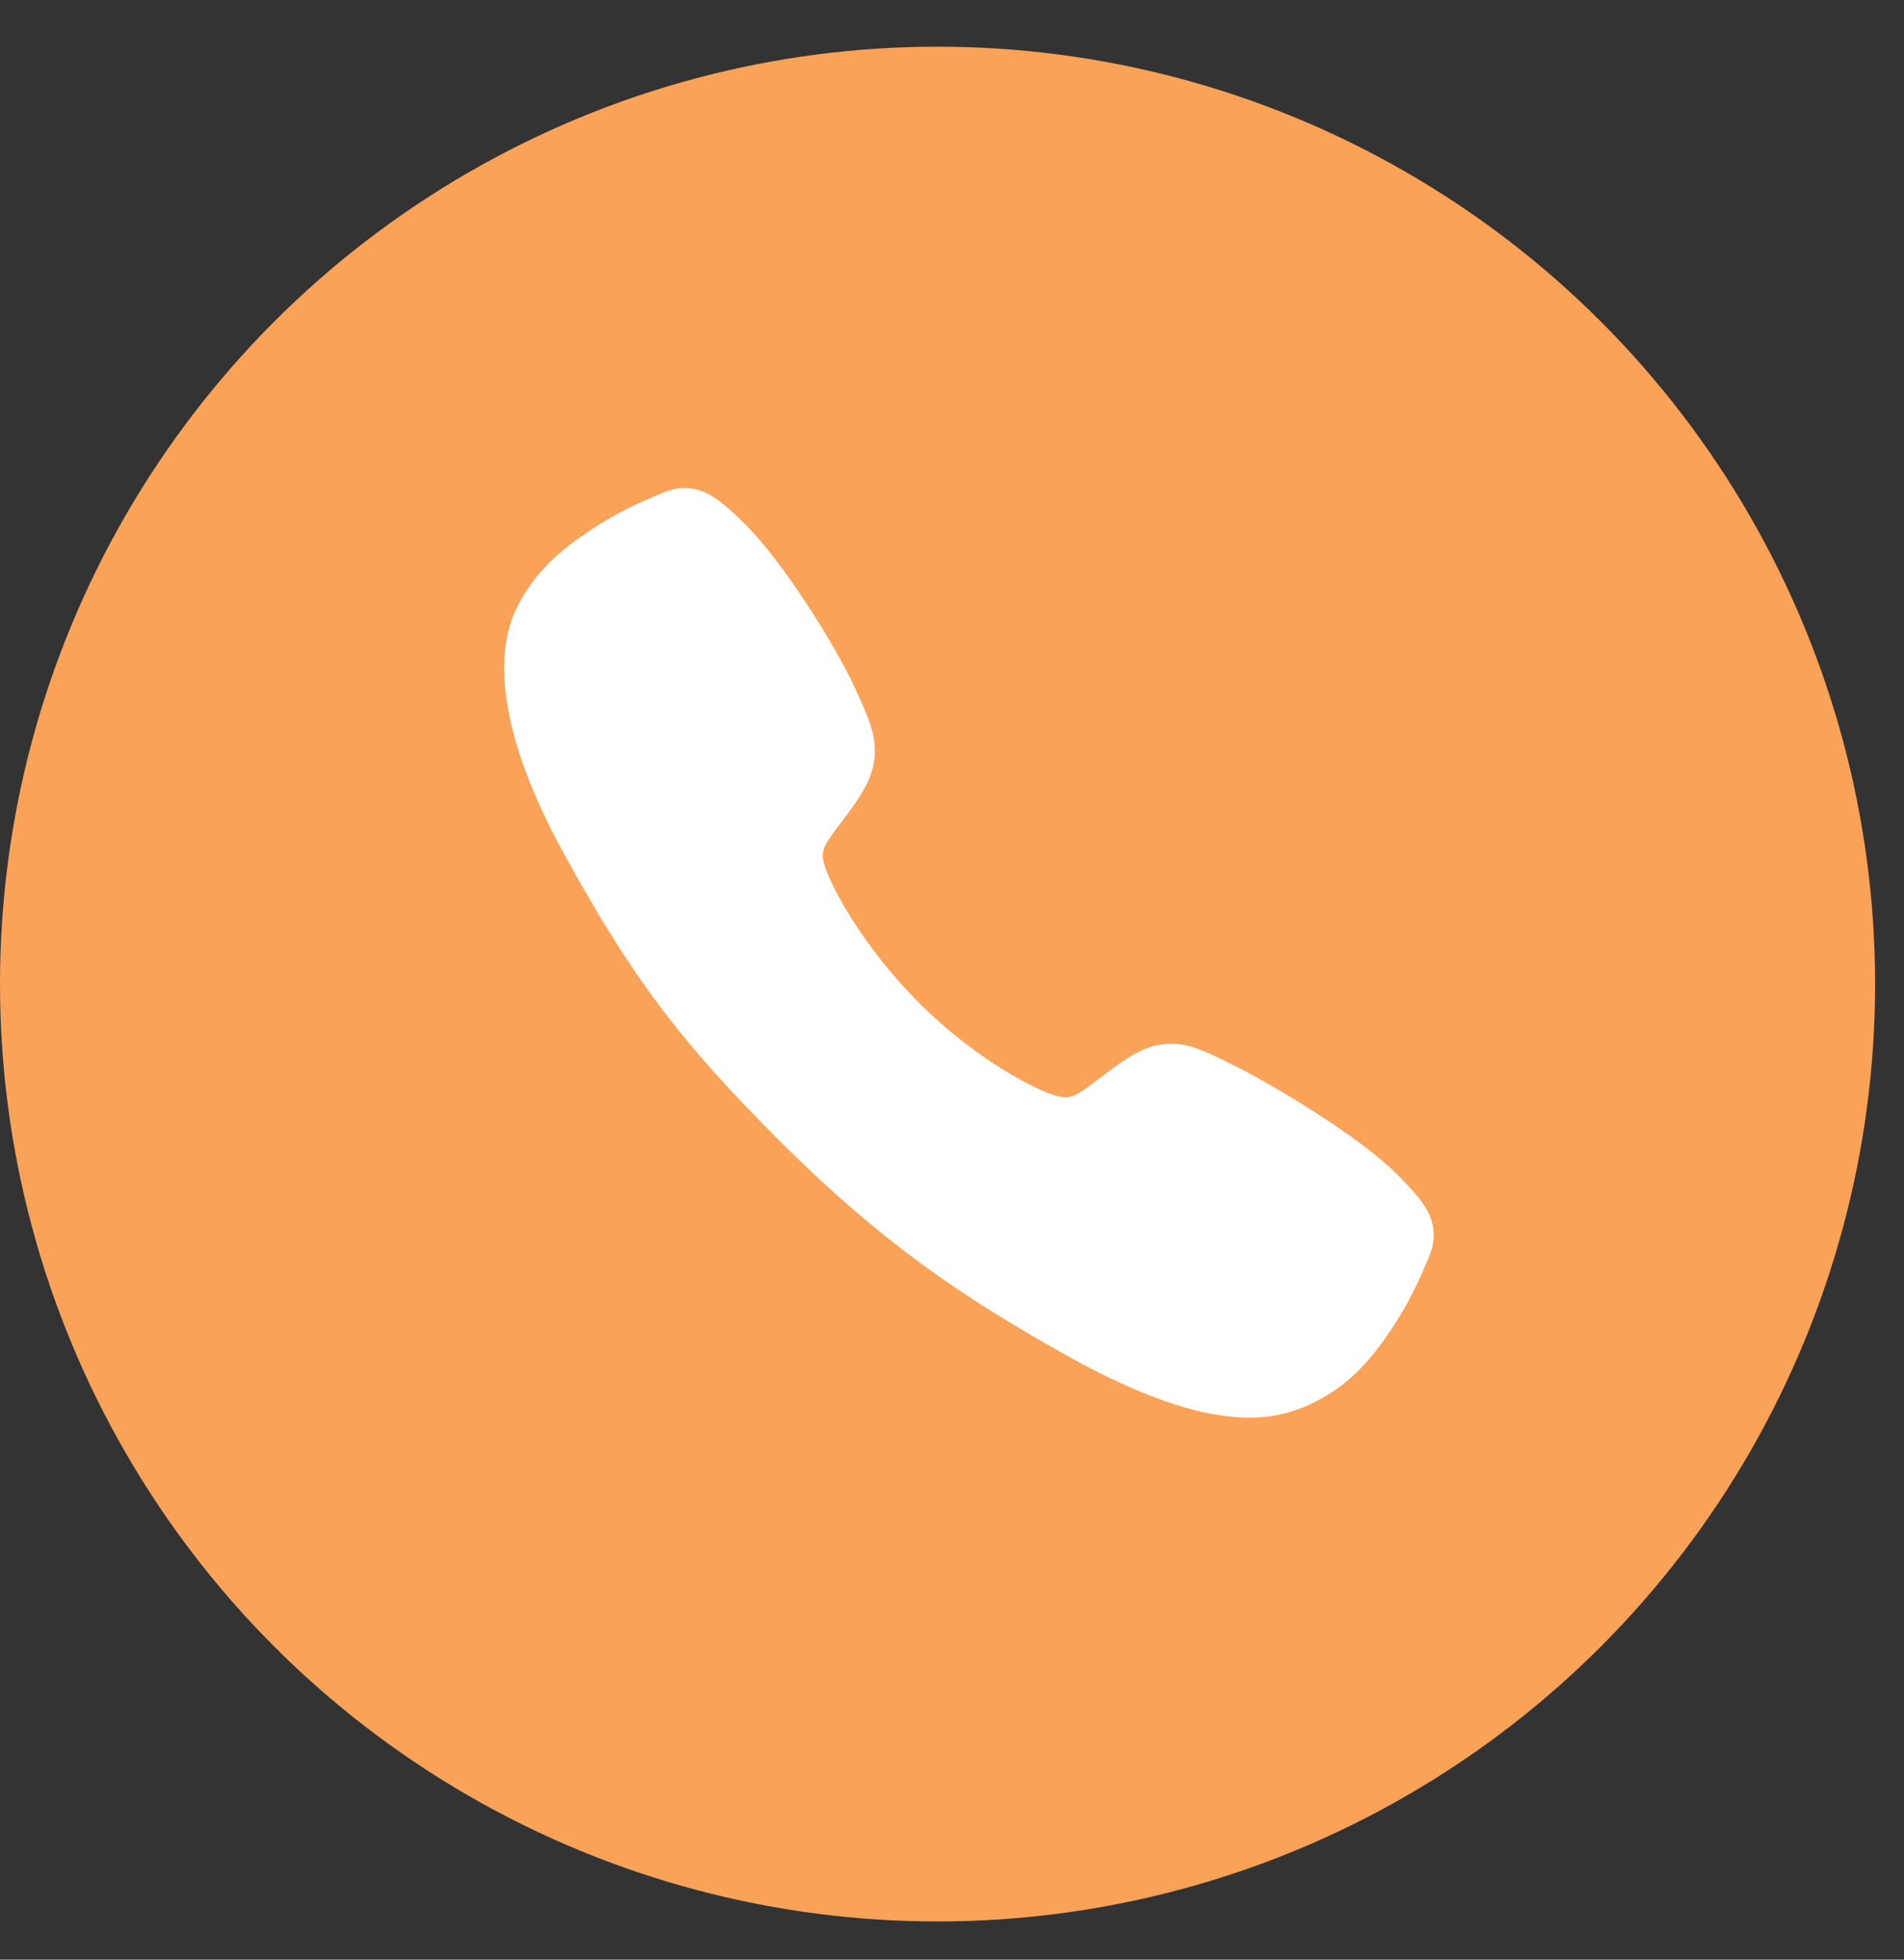 <?xml version="1.0" encoding="UTF-8"?> <svg xmlns="http://www.w3.org/2000/svg" width="34" height="35" viewBox="0 0 34 35" fill="none"><rect x="0" y="0" width="34" height="35" fill="#333333" stroke="none"/><circle cx="16.742" cy="17.576" r="16.742" fill="#FAA258"></circle><path d="M22.303 25.319C21.58 25.319 20.564 25.057 19.042 24.207C17.192 23.169 15.761 22.211 13.92 20.376C12.146 18.602 11.282 17.454 10.074 15.255C8.709 12.772 8.941 11.471 9.201 10.914C9.511 10.249 9.969 9.852 10.56 9.457C10.895 9.237 11.251 9.049 11.621 8.894C11.658 8.878 11.693 8.863 11.723 8.849C11.907 8.766 12.185 8.641 12.537 8.775C12.772 8.863 12.982 9.044 13.31 9.368C13.983 10.032 14.903 11.511 15.243 12.237C15.471 12.727 15.622 13.05 15.622 13.413C15.622 13.837 15.409 14.164 15.149 14.517C15.101 14.584 15.053 14.647 15.006 14.709C14.724 15.079 14.662 15.186 14.703 15.377C14.786 15.762 15.402 16.906 16.415 17.916C17.428 18.927 18.539 19.505 18.924 19.587C19.124 19.629 19.233 19.565 19.616 19.273C19.67 19.231 19.727 19.188 19.786 19.144C20.181 18.85 20.493 18.642 20.907 18.642H20.909C21.27 18.642 21.579 18.799 22.09 19.057C22.757 19.393 24.281 20.302 24.949 20.976C25.274 21.303 25.455 21.512 25.544 21.747C25.677 22.1 25.552 22.377 25.47 22.562C25.456 22.593 25.441 22.627 25.425 22.664C25.269 23.034 25.079 23.388 24.858 23.723C24.464 24.313 24.065 24.769 23.399 25.079C23.056 25.241 22.682 25.323 22.303 25.319Z" fill="white"></path></svg> 